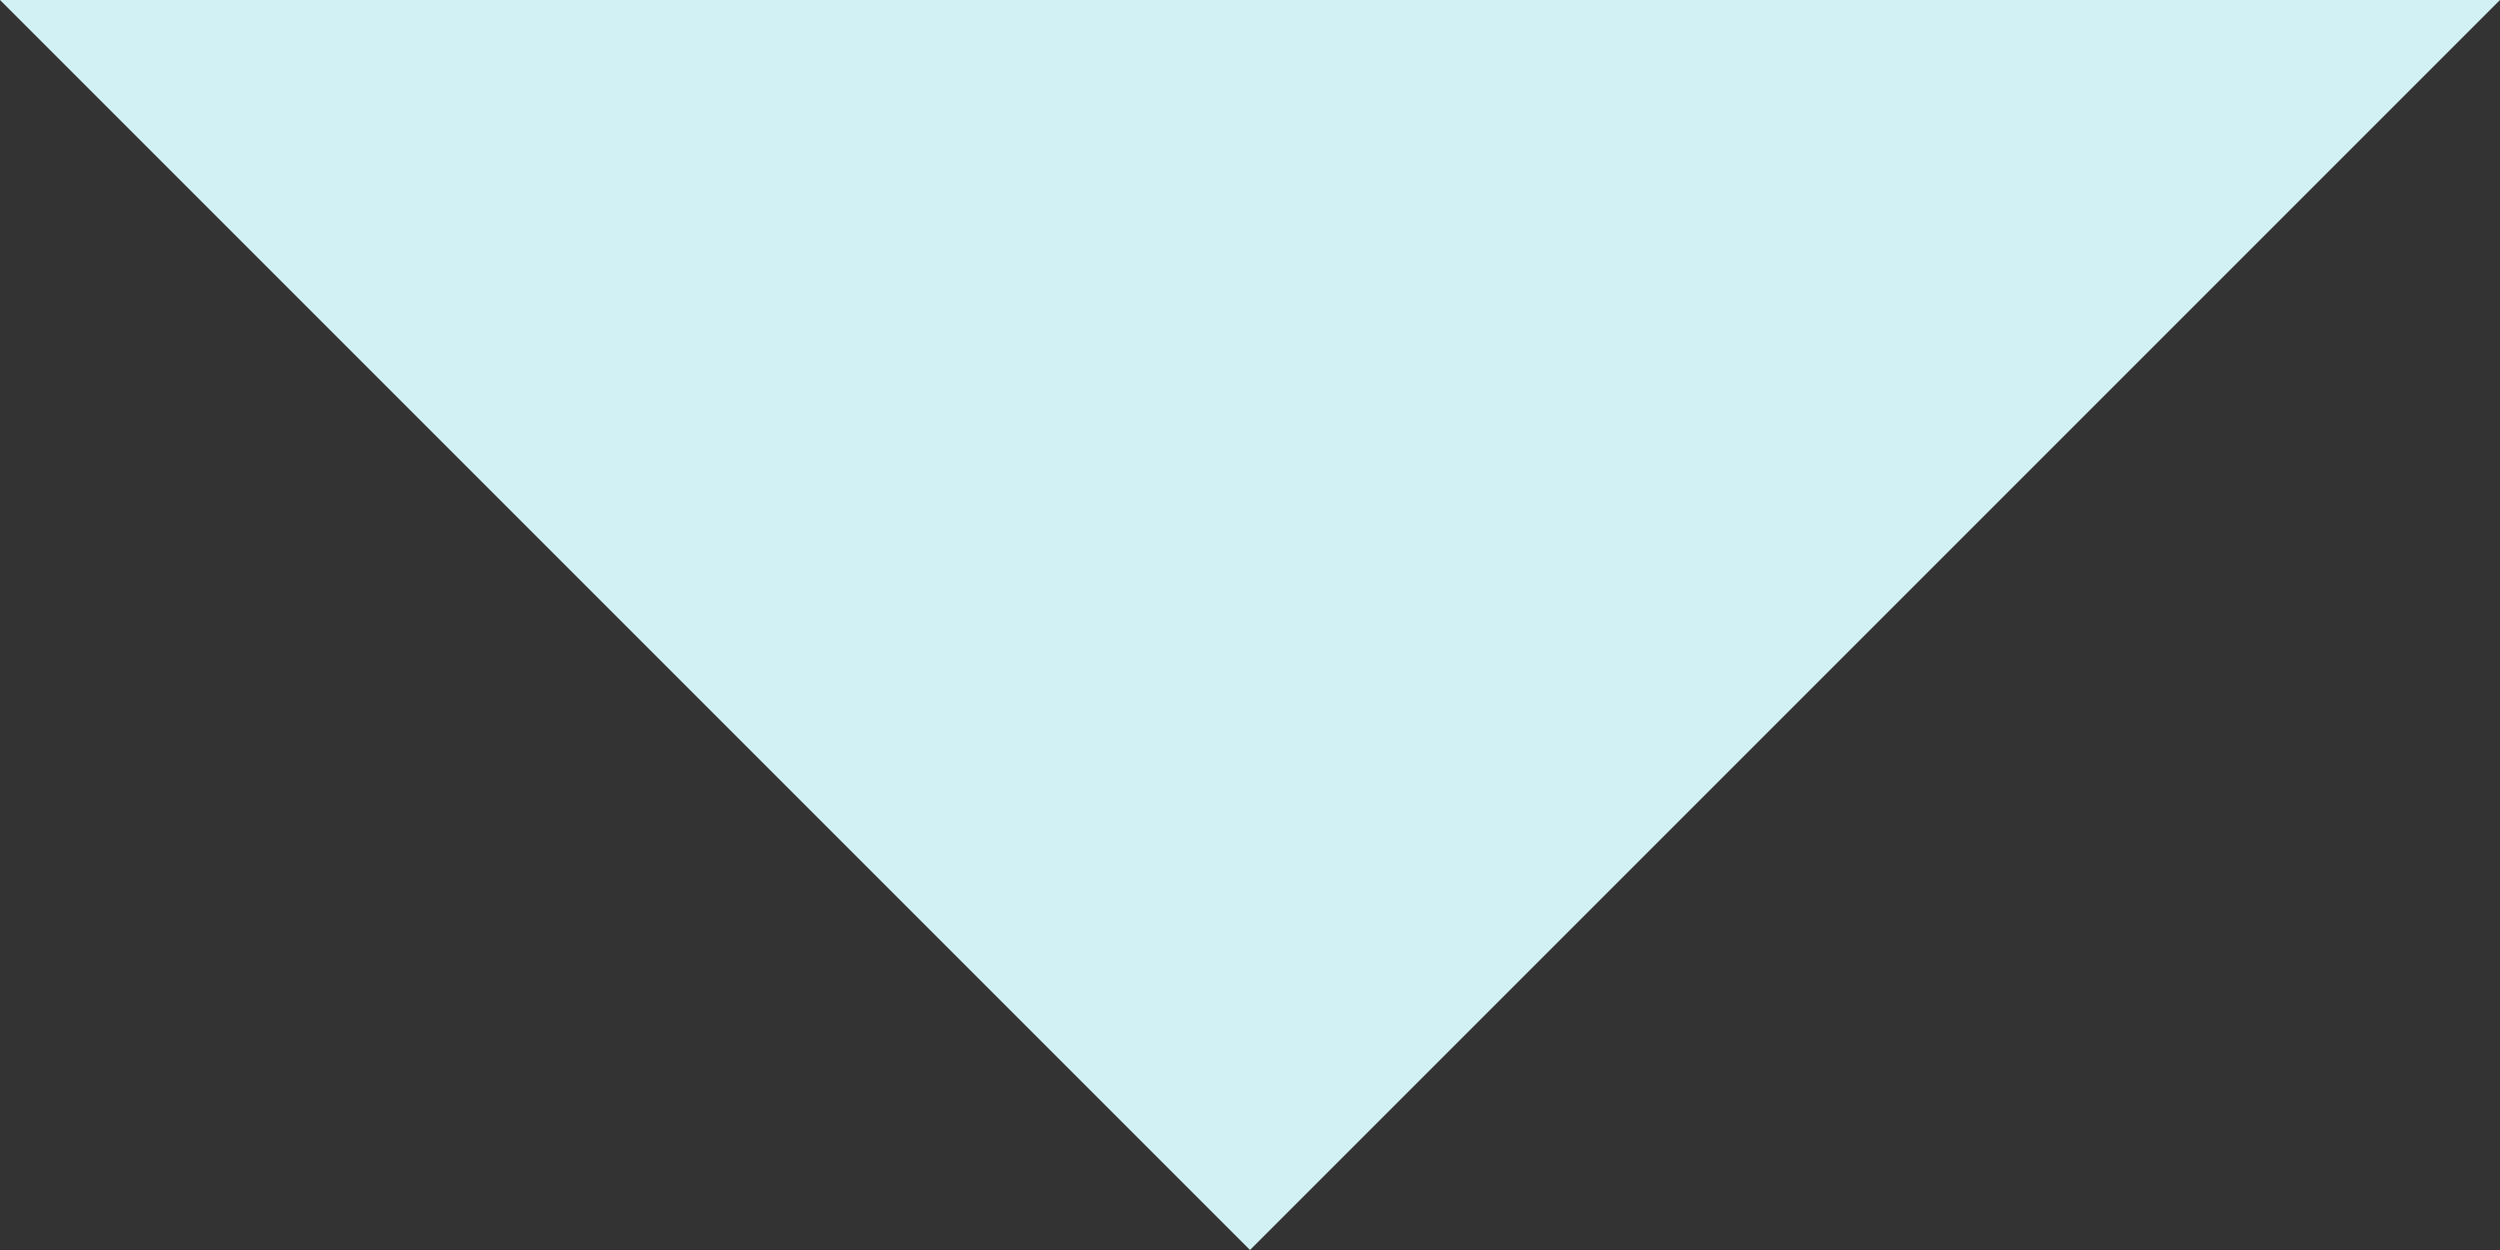 <svg width="24" height="12" viewBox="0 0 24 12" fill="none" xmlns="http://www.w3.org/2000/svg">
<rect x="0" y="0" width="24" height="12" fill="#333333" stroke="none"/>
<path d="M12 12L0 0H24L12 12Z" fill="#D1F1F5"/>
</svg>
